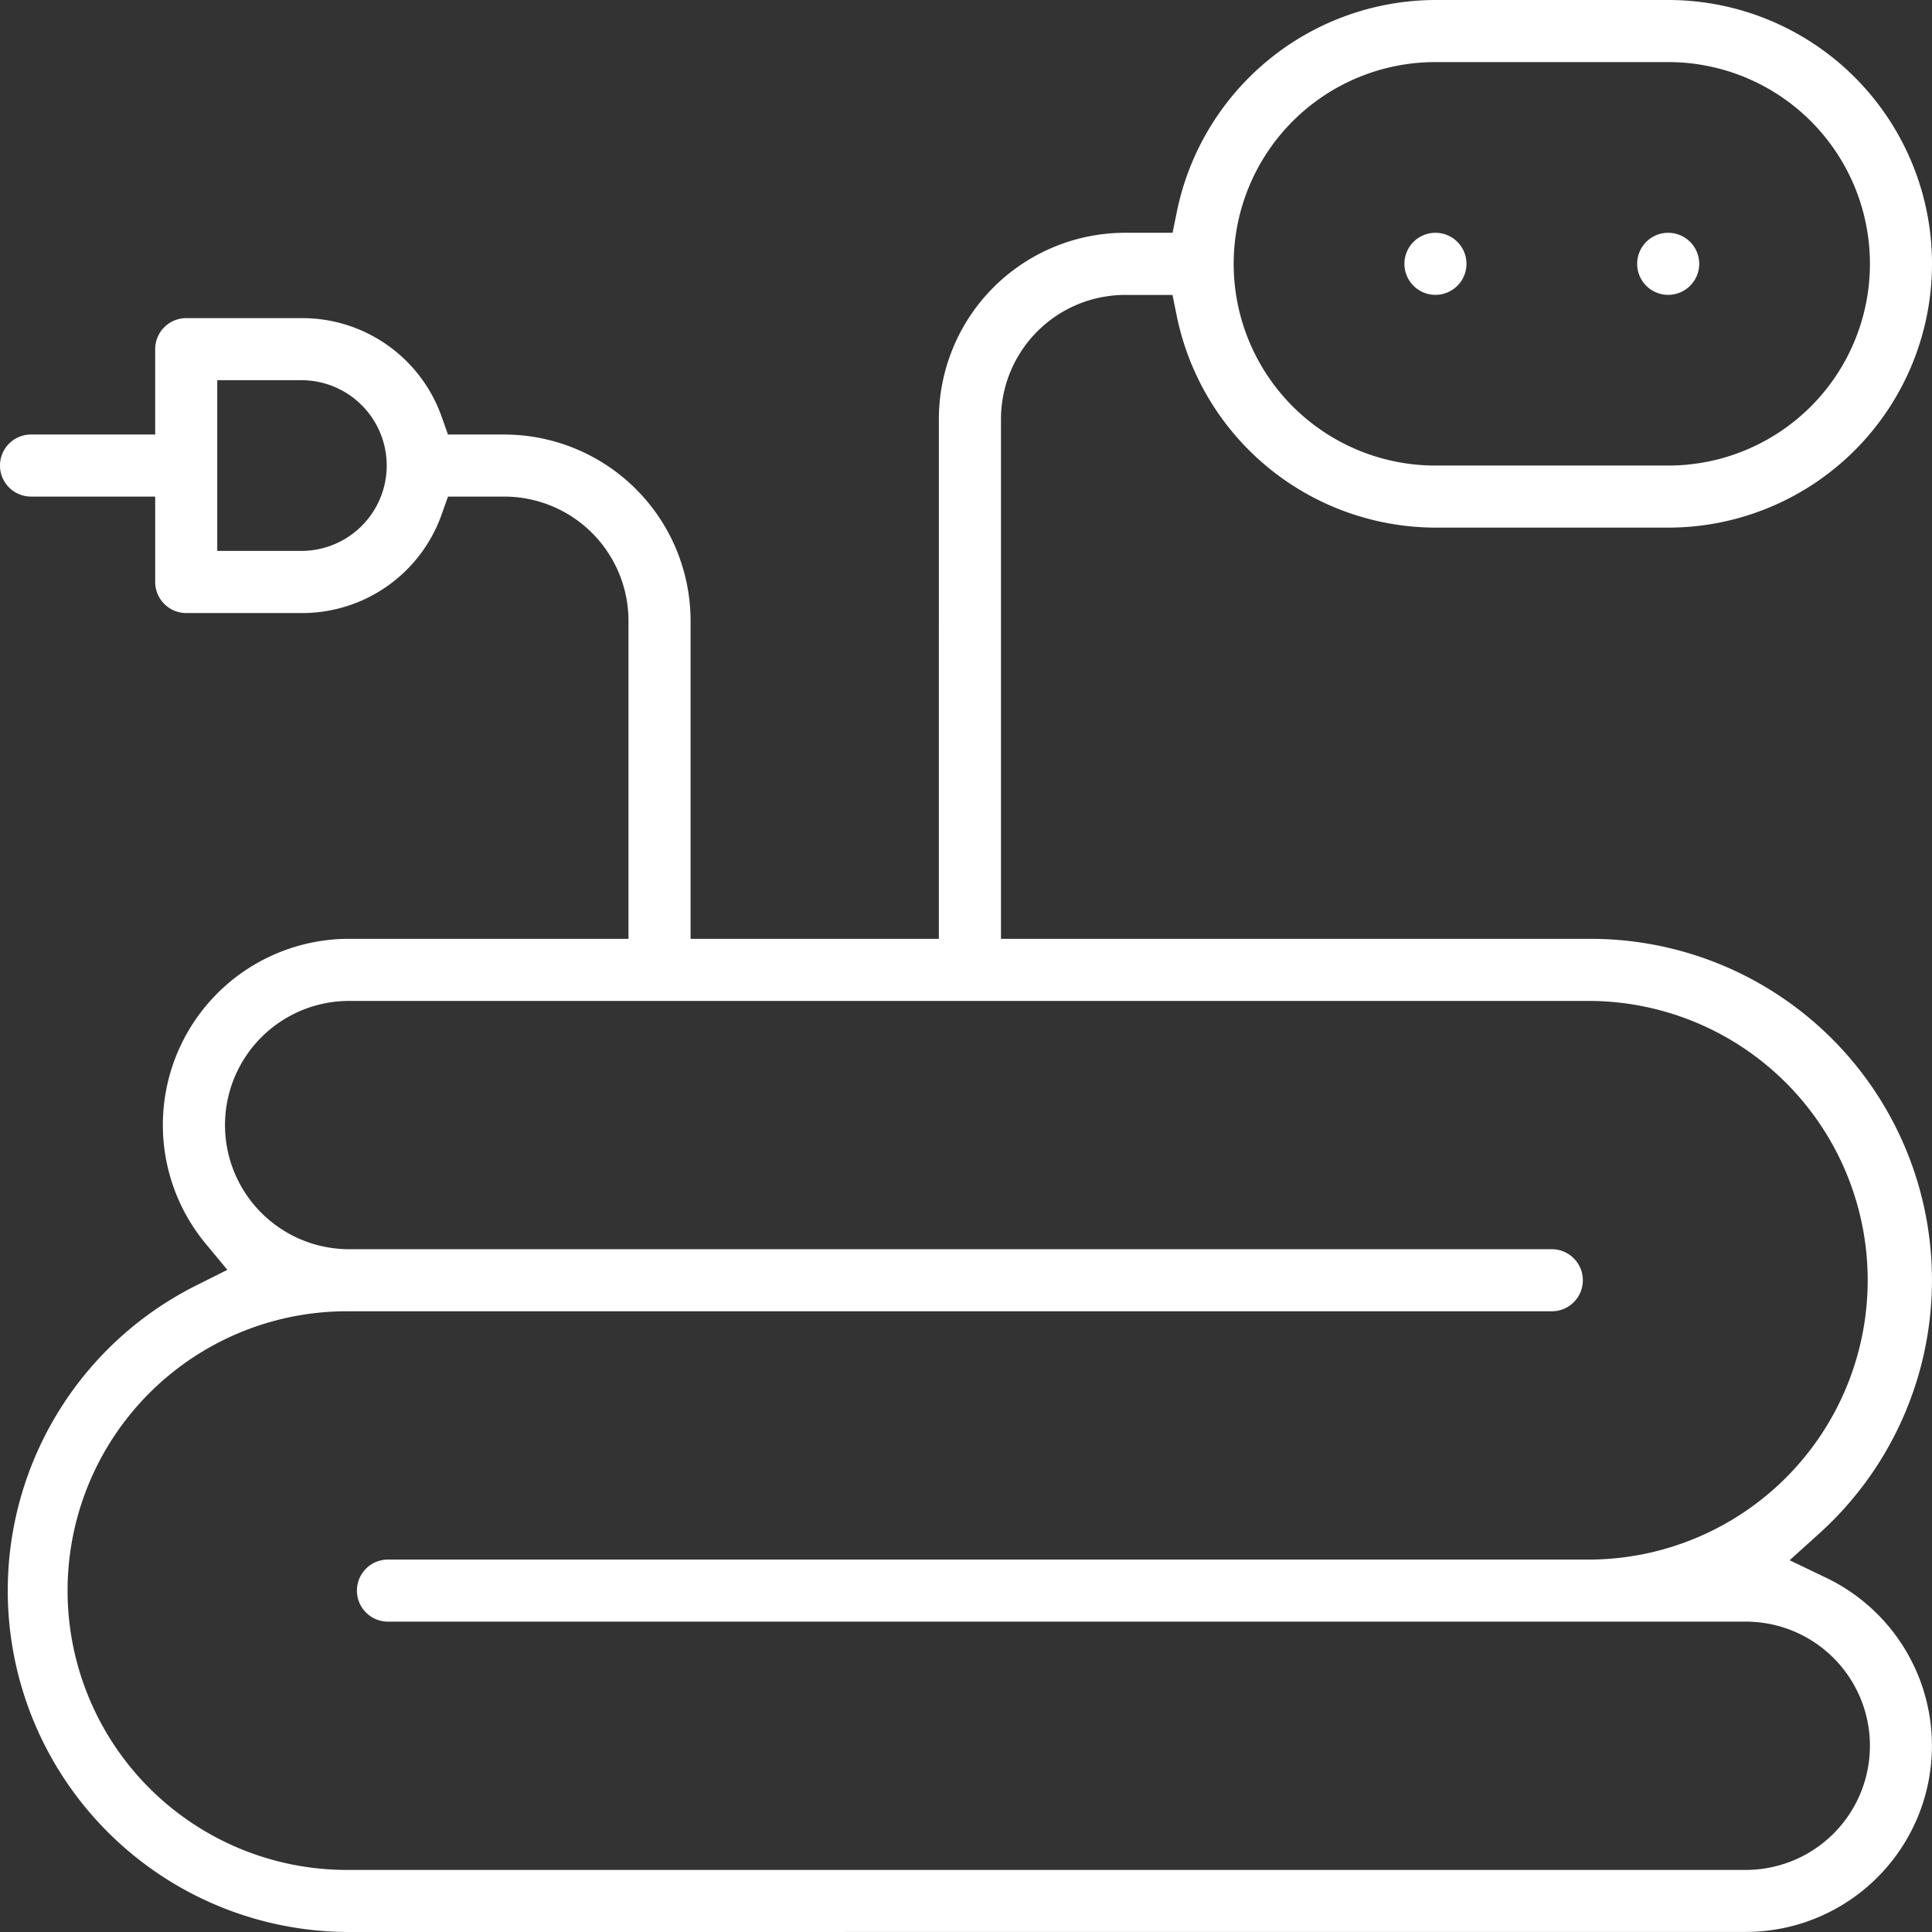 <?xml version="1.0" encoding="UTF-8"?>
<svg xmlns="http://www.w3.org/2000/svg" xmlns:xlink="http://www.w3.org/1999/xlink" width="107.15" height="107.15" viewBox="0 0 107.15 107.15">
  <rect x="0" y="0" width="107.15" height="107.15" fill="#333333" stroke="none"/>
  <defs>
    <clipPath id="a">
      <rect width="107.15" height="107.15" fill="#fff"></rect>
    </clipPath>
  </defs>
  <g clip-path="url(#a)">
    <path d="M19.364,107.15a18.932,18.932,0,0,1-8.447-35.876l1.693-.848L11.4,68.968a10.322,10.322,0,0,1,7.961-16.9H34.856V34.426a6.893,6.893,0,0,0-6.885-6.885H24.846l-.356,1A8.2,8.2,0,0,1,16.782,34H10.328a1.723,1.723,0,0,1-1.721-1.721V27.541H1.721a1.721,1.721,0,0,1,0-3.443H8.606V19.364a1.723,1.723,0,0,1,1.721-1.721h6.455A8.2,8.2,0,0,1,24.49,23.1l.356,1h3.125A10.339,10.339,0,0,1,38.3,34.426V52.069h13.77V23.237A10.34,10.34,0,0,1,62.4,12.91h2.631l.246-1.205A14.678,14.678,0,0,1,79.609,0h12.91a14.631,14.631,0,1,1,0,29.262H79.609a14.678,14.678,0,0,1-14.337-11.7l-.246-1.205H62.4a6.893,6.893,0,0,0-6.885,6.885V52.069h32.7a18.925,18.925,0,0,1,12.7,32.963l-1.66,1.5,2.019.97a10.327,10.327,0,0,1-4.454,19.644Zm0-34.426a15.492,15.492,0,1,0,0,30.983H96.822a6.885,6.885,0,0,0,0-13.77H21.516a1.721,1.721,0,0,1,0-3.442h66.7a15.492,15.492,0,0,0,0-30.983H19.364a6.885,6.885,0,1,0,0,13.77h66.7a1.721,1.721,0,0,1,0,3.443ZM12.049,30.553h4.733a4.734,4.734,0,0,0,0-9.467H12.049Zm67.56-27.11a11.188,11.188,0,0,0,0,22.377h12.91a11.188,11.188,0,0,0,0-22.377Z" fill="#fff"></path>
    <path d="M320.411,48.754a1.721,1.721,0,1,1,1.721-1.721,1.723,1.723,0,0,1-1.721,1.721" transform="translate(-227.892 -32.401)" fill="#fff"></path>
    <path d="M275.1,48.754a1.721,1.721,0,1,1,1.721-1.721,1.723,1.723,0,0,1-1.721,1.721" transform="translate(-195.489 -32.401)" fill="#fff"></path>
  </g>
</svg>
